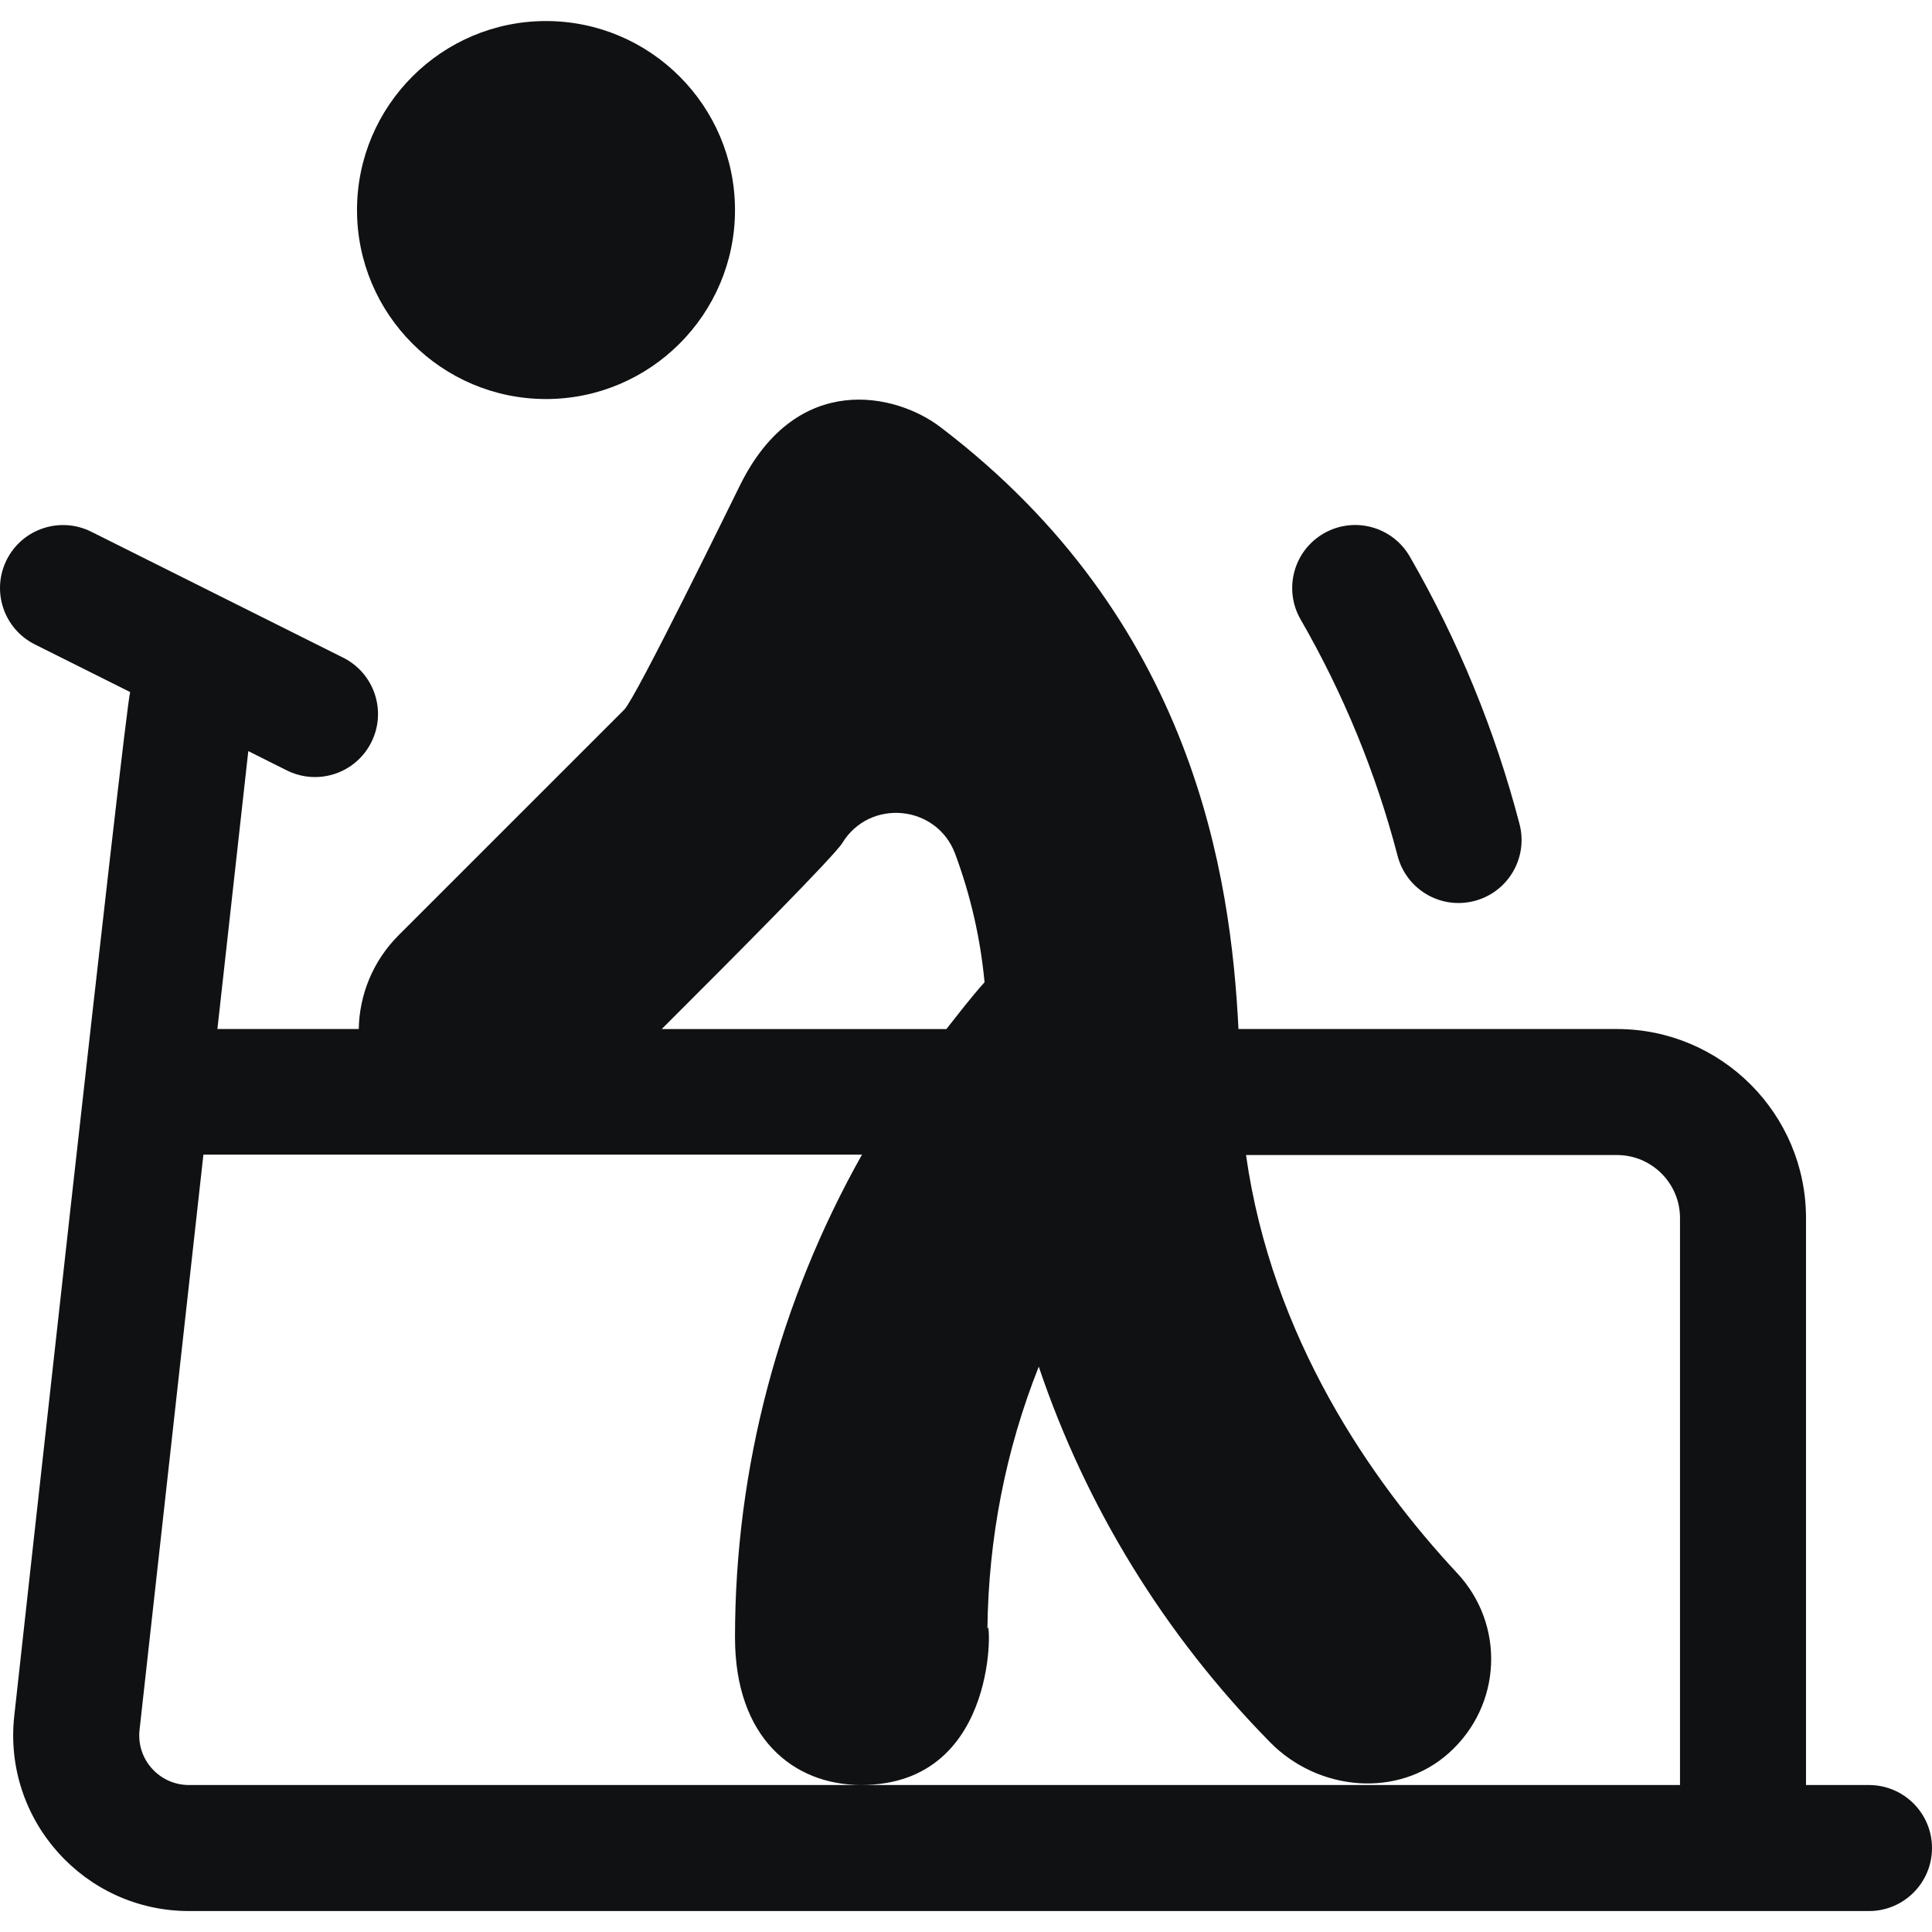 <svg width="85" height="85" viewBox="0 0 85 85" fill="none" xmlns="http://www.w3.org/2000/svg">
<g clip-path="url(#clip0_4135_117395)">
<path d="M66.853 36.257C65.782 32.147 64.157 28.186 62.025 24.486C61.257 23.157 59.564 22.706 58.24 23.468C56.913 24.233 56.458 25.928 57.222 27.254C59.108 30.524 60.542 34.023 61.489 37.656C61.871 39.121 63.365 40.027 64.869 39.639C66.351 39.253 67.239 37.739 66.853 36.257Z" fill="#101112"/>
<path d="M82.228 78.534H79.457V53.589C79.457 49.003 75.727 45.273 71.141 45.273H54.488C54.153 38.569 52.543 27.277 41.361 18.781C39.413 17.301 35.071 16.317 32.58 21.304C32.248 21.969 27.982 30.704 27.465 31.221L17.537 41.147C16.389 42.295 15.809 43.793 15.784 45.273H9.565L10.924 33.046L12.619 33.894C14.004 34.583 15.659 34.014 16.338 32.654C17.022 31.285 16.468 29.62 15.099 28.935L4.012 23.392C2.644 22.711 0.979 23.262 0.293 24.632C-0.391 26.001 0.163 27.666 1.533 28.351L5.727 30.448C5.52 31.002 0.694 74.903 0.628 75.491C0.121 80.07 3.709 84.078 8.316 84.078H82.228C83.758 84.078 85 82.837 85 81.306C85 79.775 83.758 78.534 82.228 78.534ZM37.059 37.088C38.265 35.117 41.218 35.4 42.024 37.568C42.708 39.41 43.137 41.301 43.316 43.215C42.723 43.877 42.186 44.579 41.638 45.274H29.113C32.447 41.948 36.715 37.651 37.059 37.088ZM73.913 78.534H8.316C7.011 78.534 5.993 77.404 6.14 76.103L8.949 50.798C13.186 50.798 34.35 50.798 37.925 50.798C34.307 57.227 32.337 64.528 32.337 72.04C32.337 76.456 34.905 78.532 37.89 78.532C44.113 78.532 43.562 70.815 43.442 71.665C43.488 67.67 44.246 63.791 45.701 60.127C47.772 66.268 51.212 71.909 55.884 76.657C58 78.807 61.507 79.137 63.751 77.12C66.089 75.019 66.225 71.481 64.111 69.213C60.331 65.159 55.956 58.859 54.82 50.817H71.141C72.67 50.817 73.913 52.06 73.913 53.588V78.534H73.913Z" fill="#101112"/>
<path d="M24.022 0.926C19.437 0.926 15.707 4.656 15.707 9.241C15.707 13.826 19.437 17.556 24.022 17.556C28.607 17.556 32.337 13.826 32.337 9.241C32.337 4.656 28.607 0.926 24.022 0.926Z" fill="#101112"/>
</g>
<defs>
<clipPath id="clip0_4135_117395">
<rect width="85" height="85" fill="white"/>
</clipPath>
</defs>
</svg>
